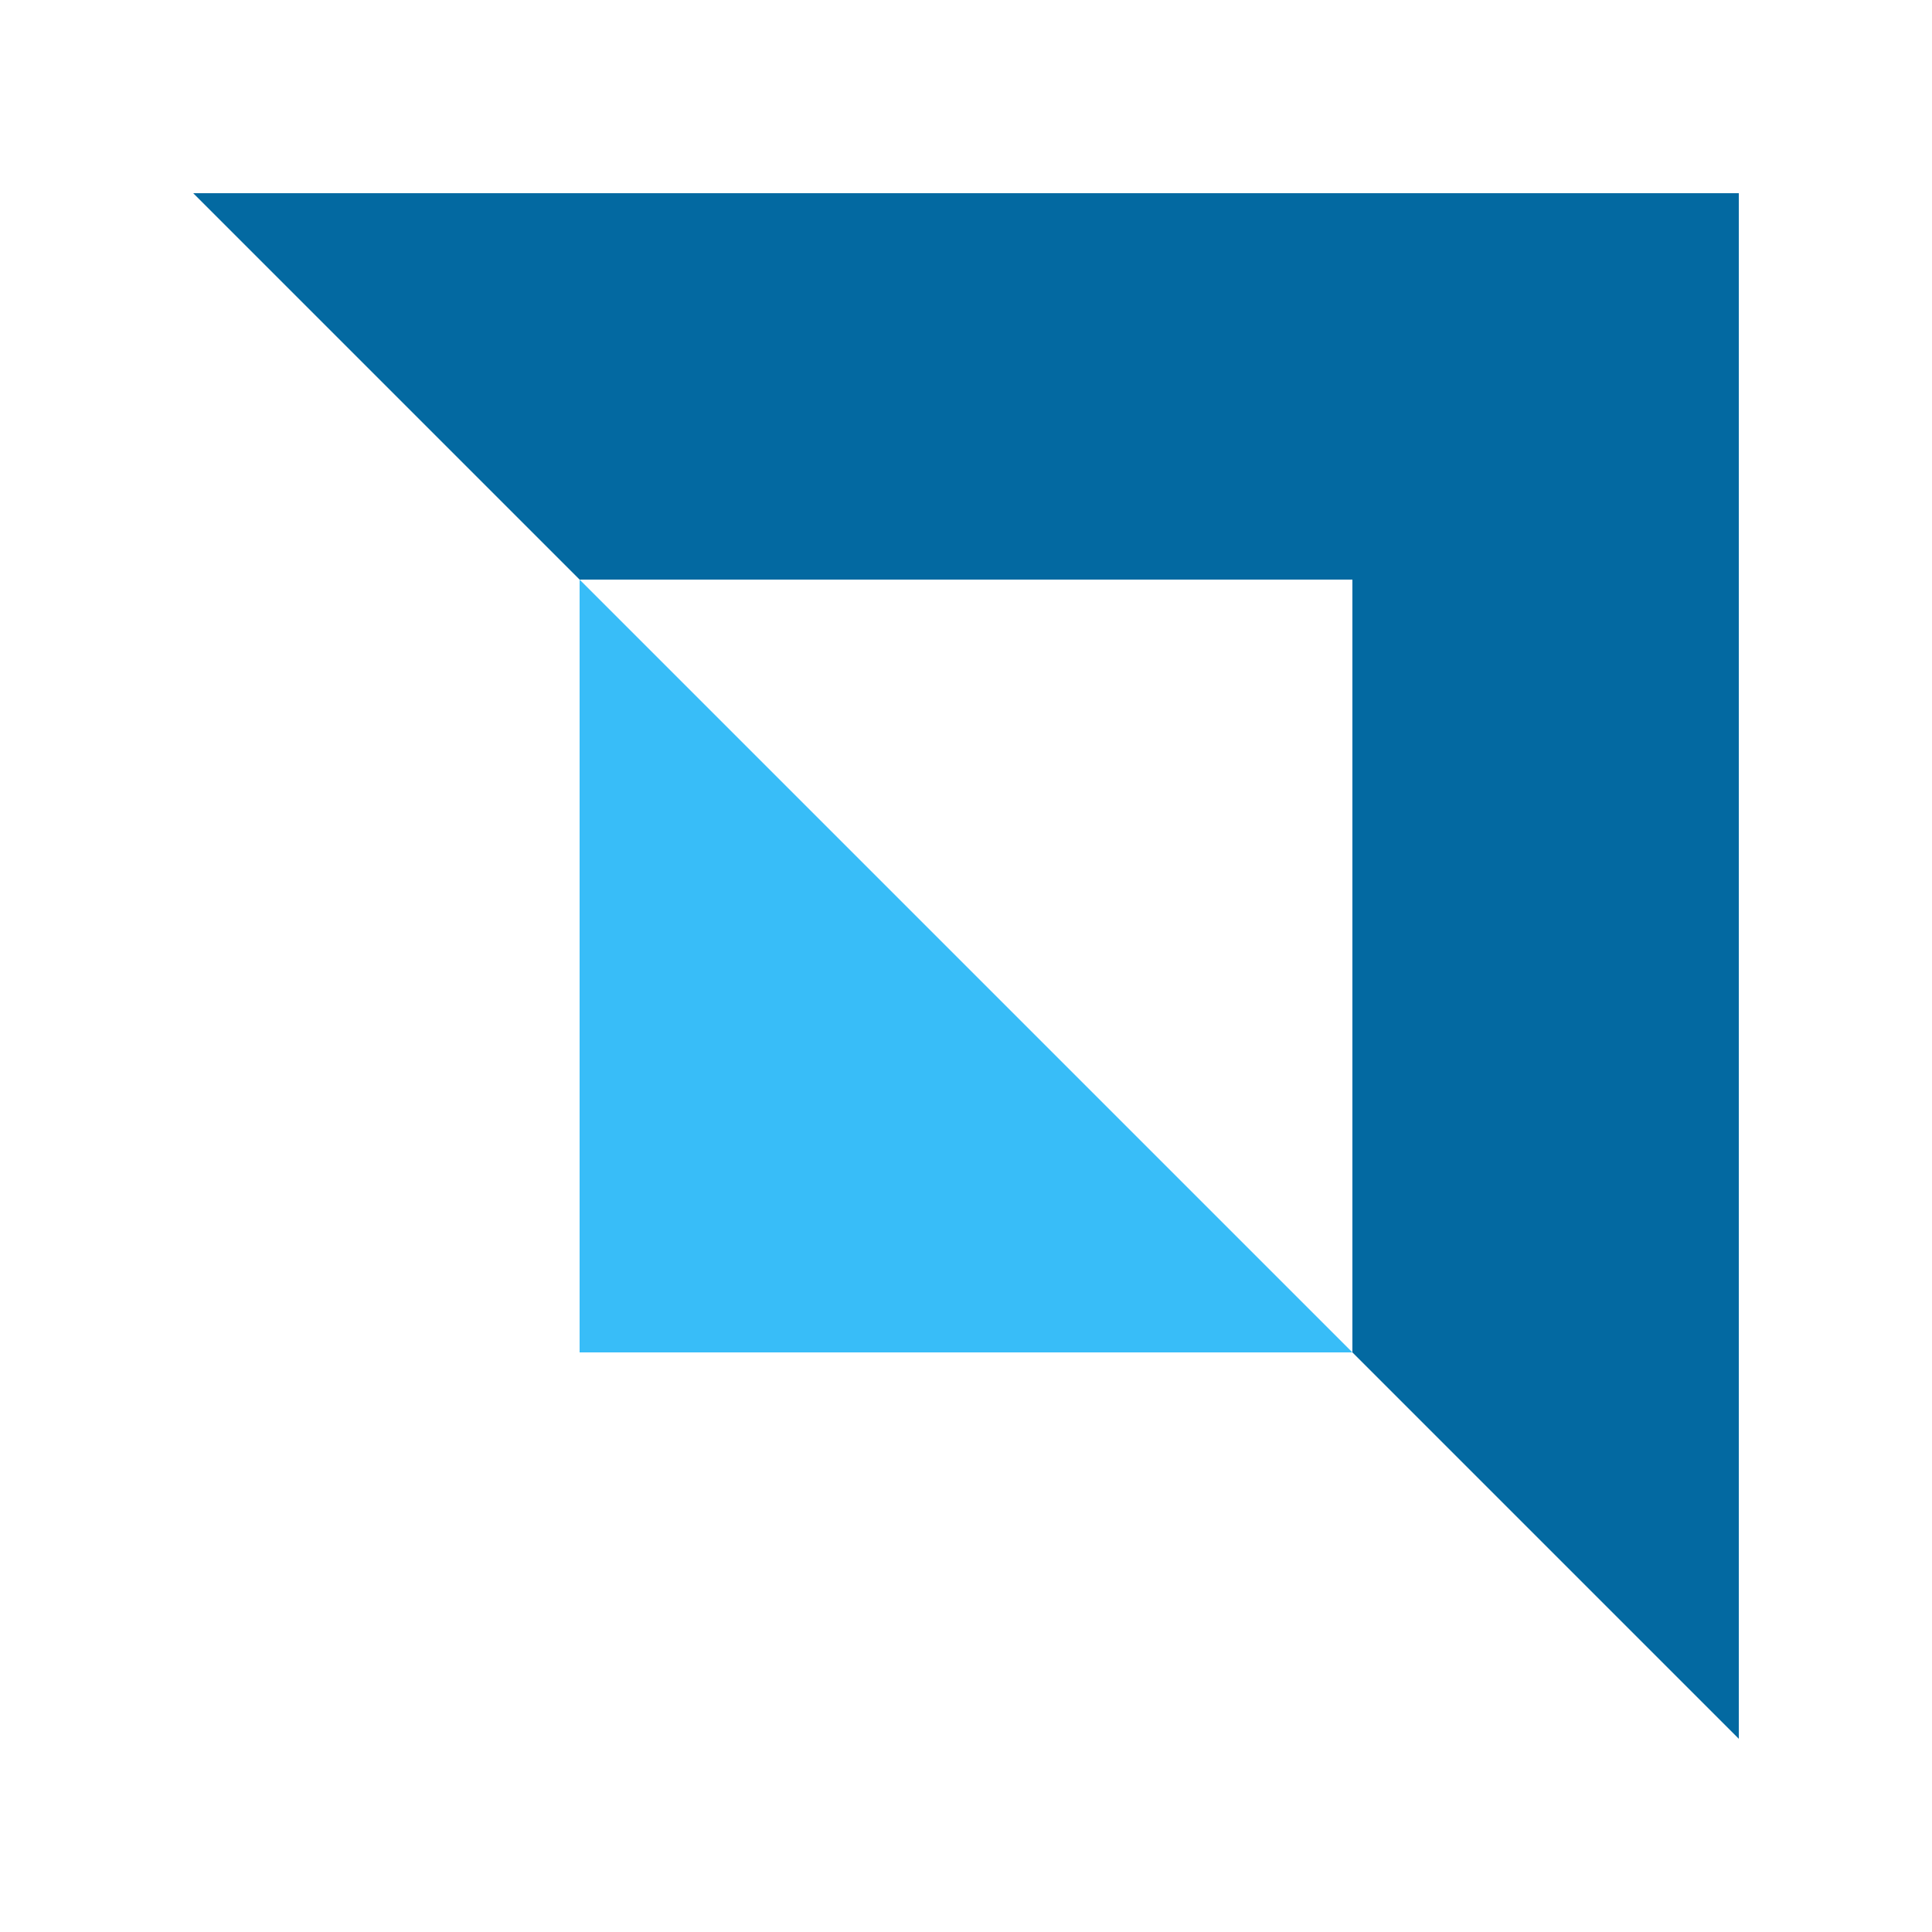 <svg width="40" height="40" viewBox="0 0 40 40" fill="none" xmlns="http://www.w3.org/2000/svg">
<path d="M28 28H12V12L28 28Z" fill="#38BDF8"/>
<path d="M36 4H4L12 12L28 12L28 28L36 36V4Z" fill="#0369A1"/>
</svg>
